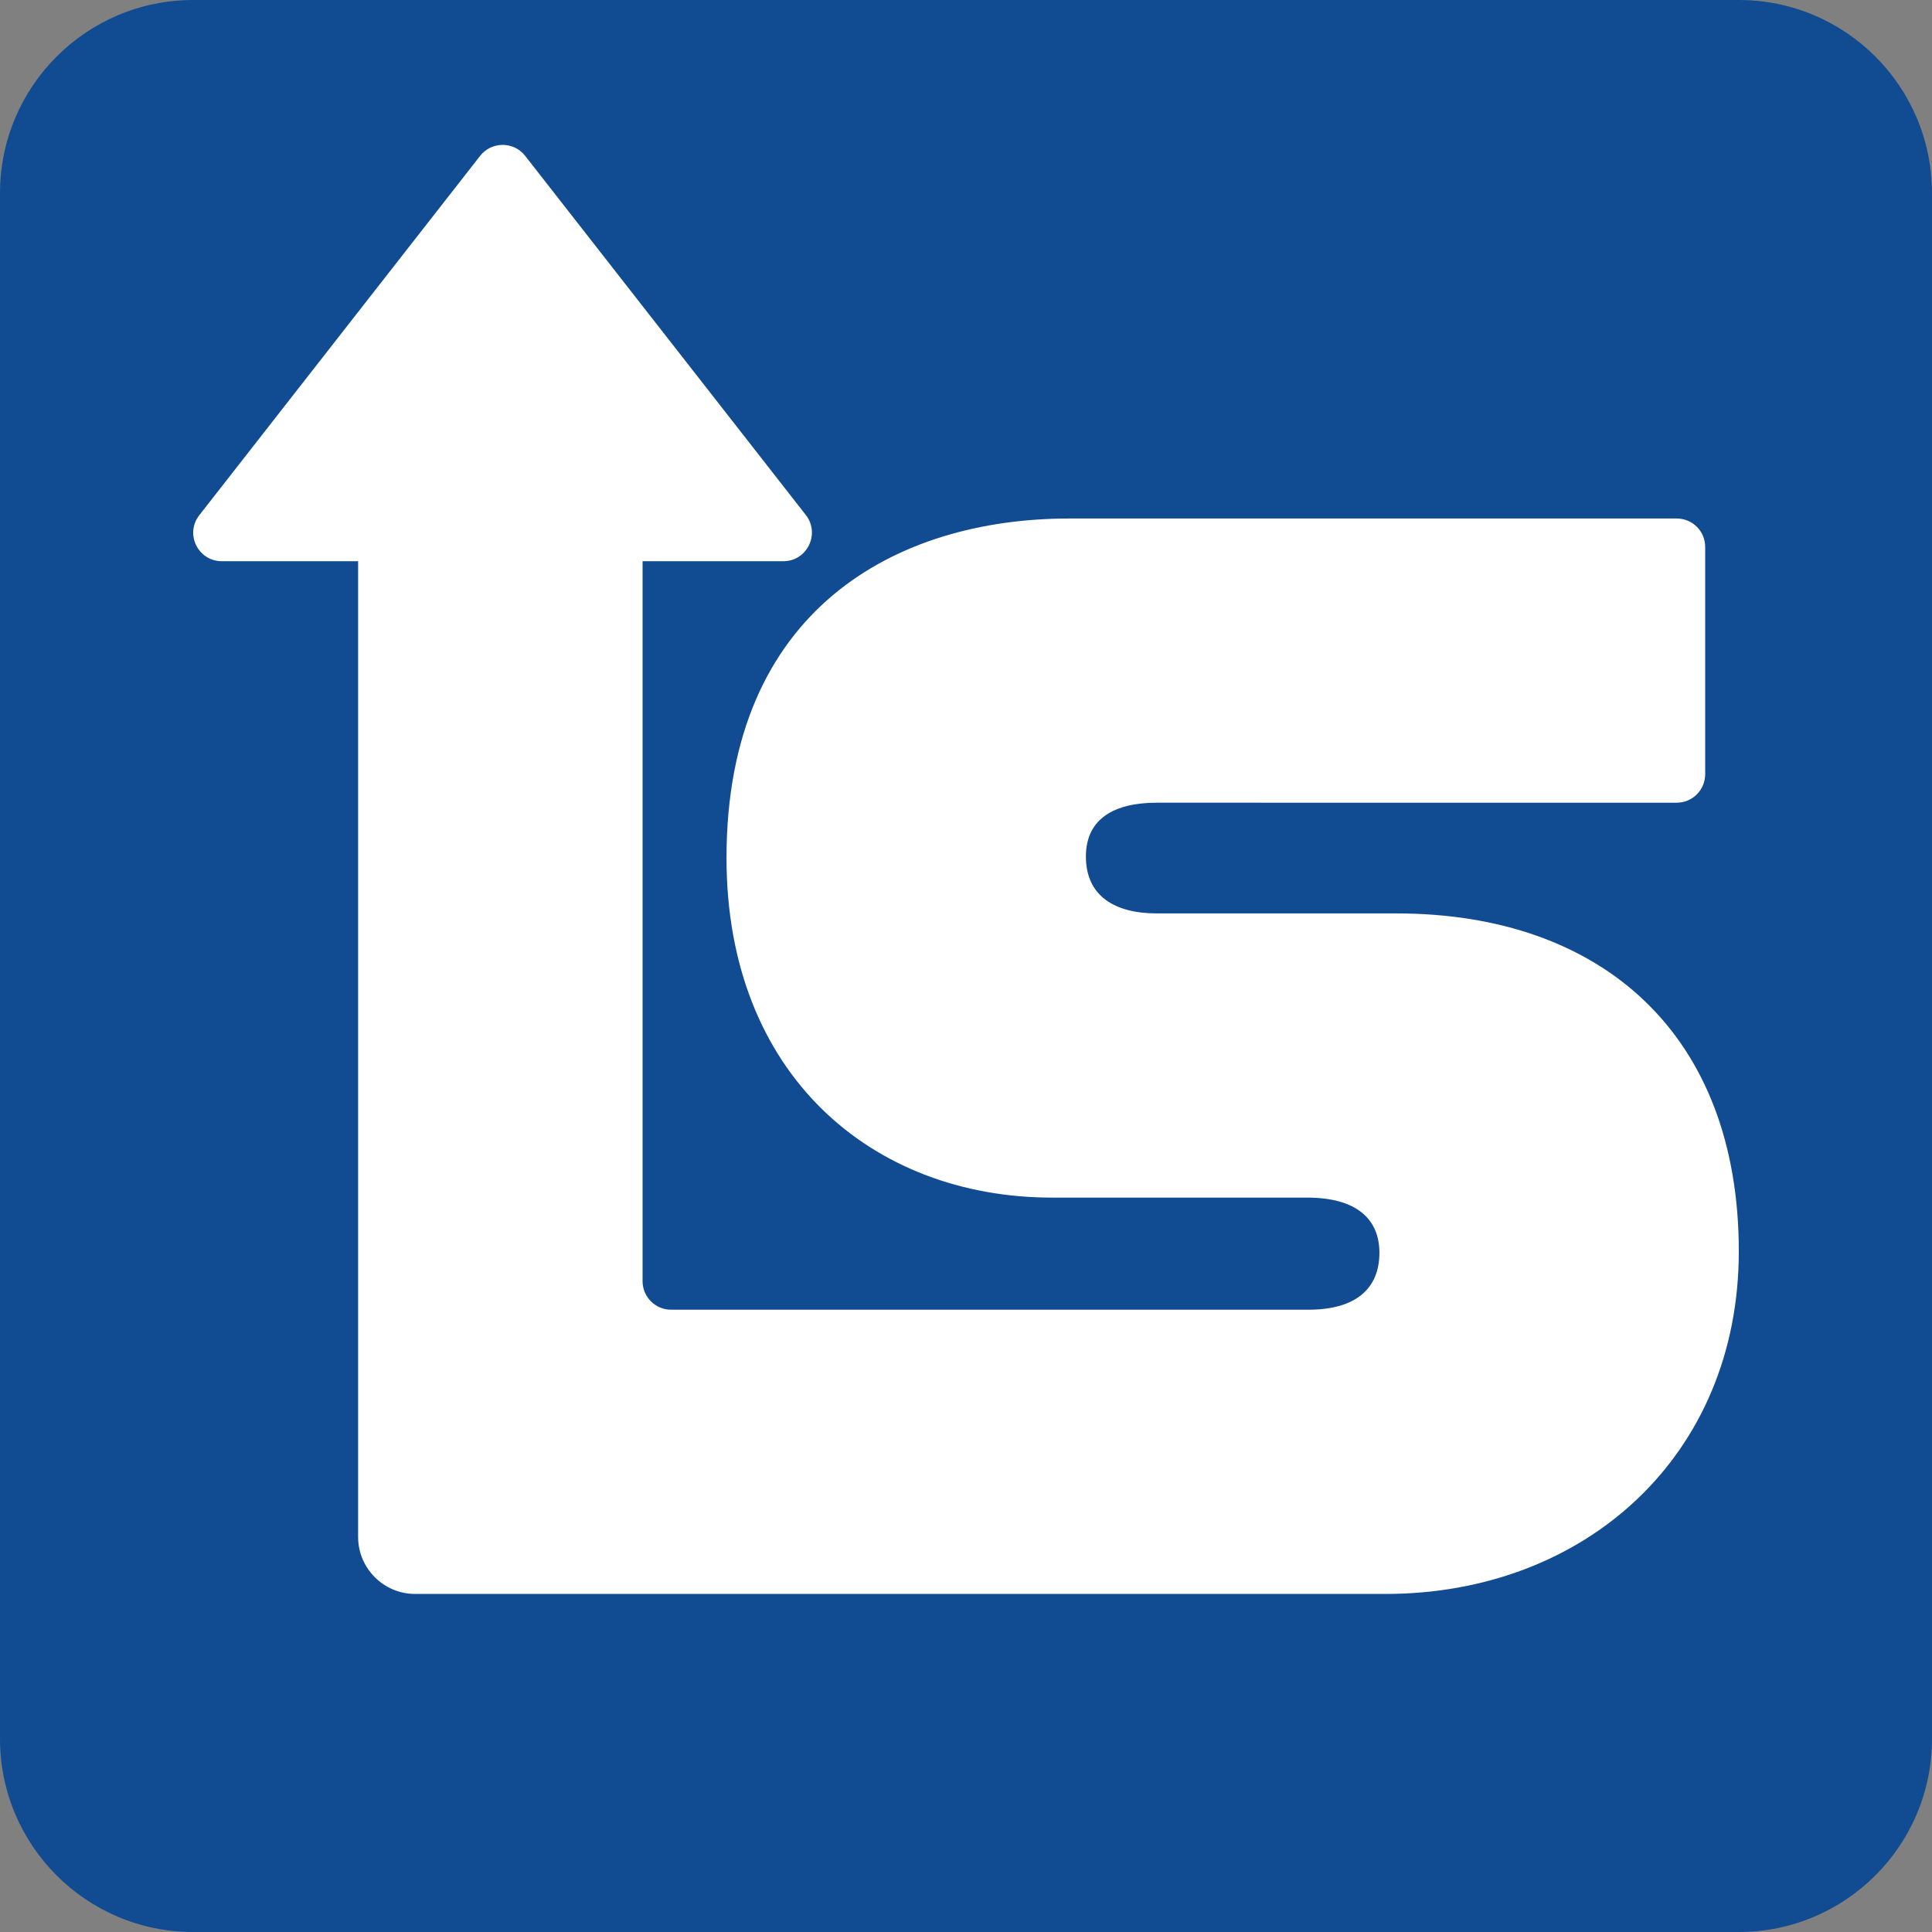 <?xml version="1.0" encoding="utf-8"?>
<!-- Generator: Adobe Adobe Illustrator 29.1.0, SVG Export Plug-In . SVG Version: 6.00 Build 0)  -->
<svg version="1.1" id="Layer_1" xmlns="http://www.w3.org/2000/svg" xmlns:xlink="http://www.w3.org/1999/xlink" x="0px" y="0px"
	 width="500px" height="500px" viewBox="0 0 500 500" style="enable-background:new 0 0 500 500;" xml:space="preserve">
<rect x="0" y="0" width="500" height="500" fill="#808080" stroke="none"/>
<style type="text/css">
	.st0{fill:#114C92;}
	.st1{fill:#FFFFFF;}
</style>
<g>
	<path class="st0" d="M0,450V50C0,22.39,22.39,0,50,0h400c27.61,0,50,22.39,50,50v400c0,27.61-22.39,50-50,50H50
		C22.39,500,0,477.61,0,450z"/>
	<path class="st1" d="M450,323.86c0,52.86-39.76,88.65-91.44,88.65H107.41c-8.1,0-14.73-6.63-14.73-14.73V145.24H57.42
		c-6.18,0-9.65-7.07-5.82-11.93l72.67-92.99c2.94-3.76,8.69-3.76,11.63,0l72.67,92.99c3.75,4.86,0.29,11.93-5.82,11.93h-36.45
		v186.35c0,4.05,3.31,7.36,7.36,7.36h165c12.37,0,18.33-5.6,18.33-14.73c0-8.76-5.96-14.28-18.7-14.28h-65.97
		c-46.53,0-84.3-31.81-84.3-87.91c0-64.42,44.1-87.84,88.65-87.84h157.27c4.05,0,7.36,3.24,7.36,7.36v58.83
		c0,4.05-3.31,7.36-7.36,7.36H299.36c-10.75,0-18.33,3.98-18.33,13.92c0,10.31,7.58,14.73,18.33,14.73h61.99
		C414.66,236.39,450,267.75,450,323.86z"/>
</g>
</svg>
